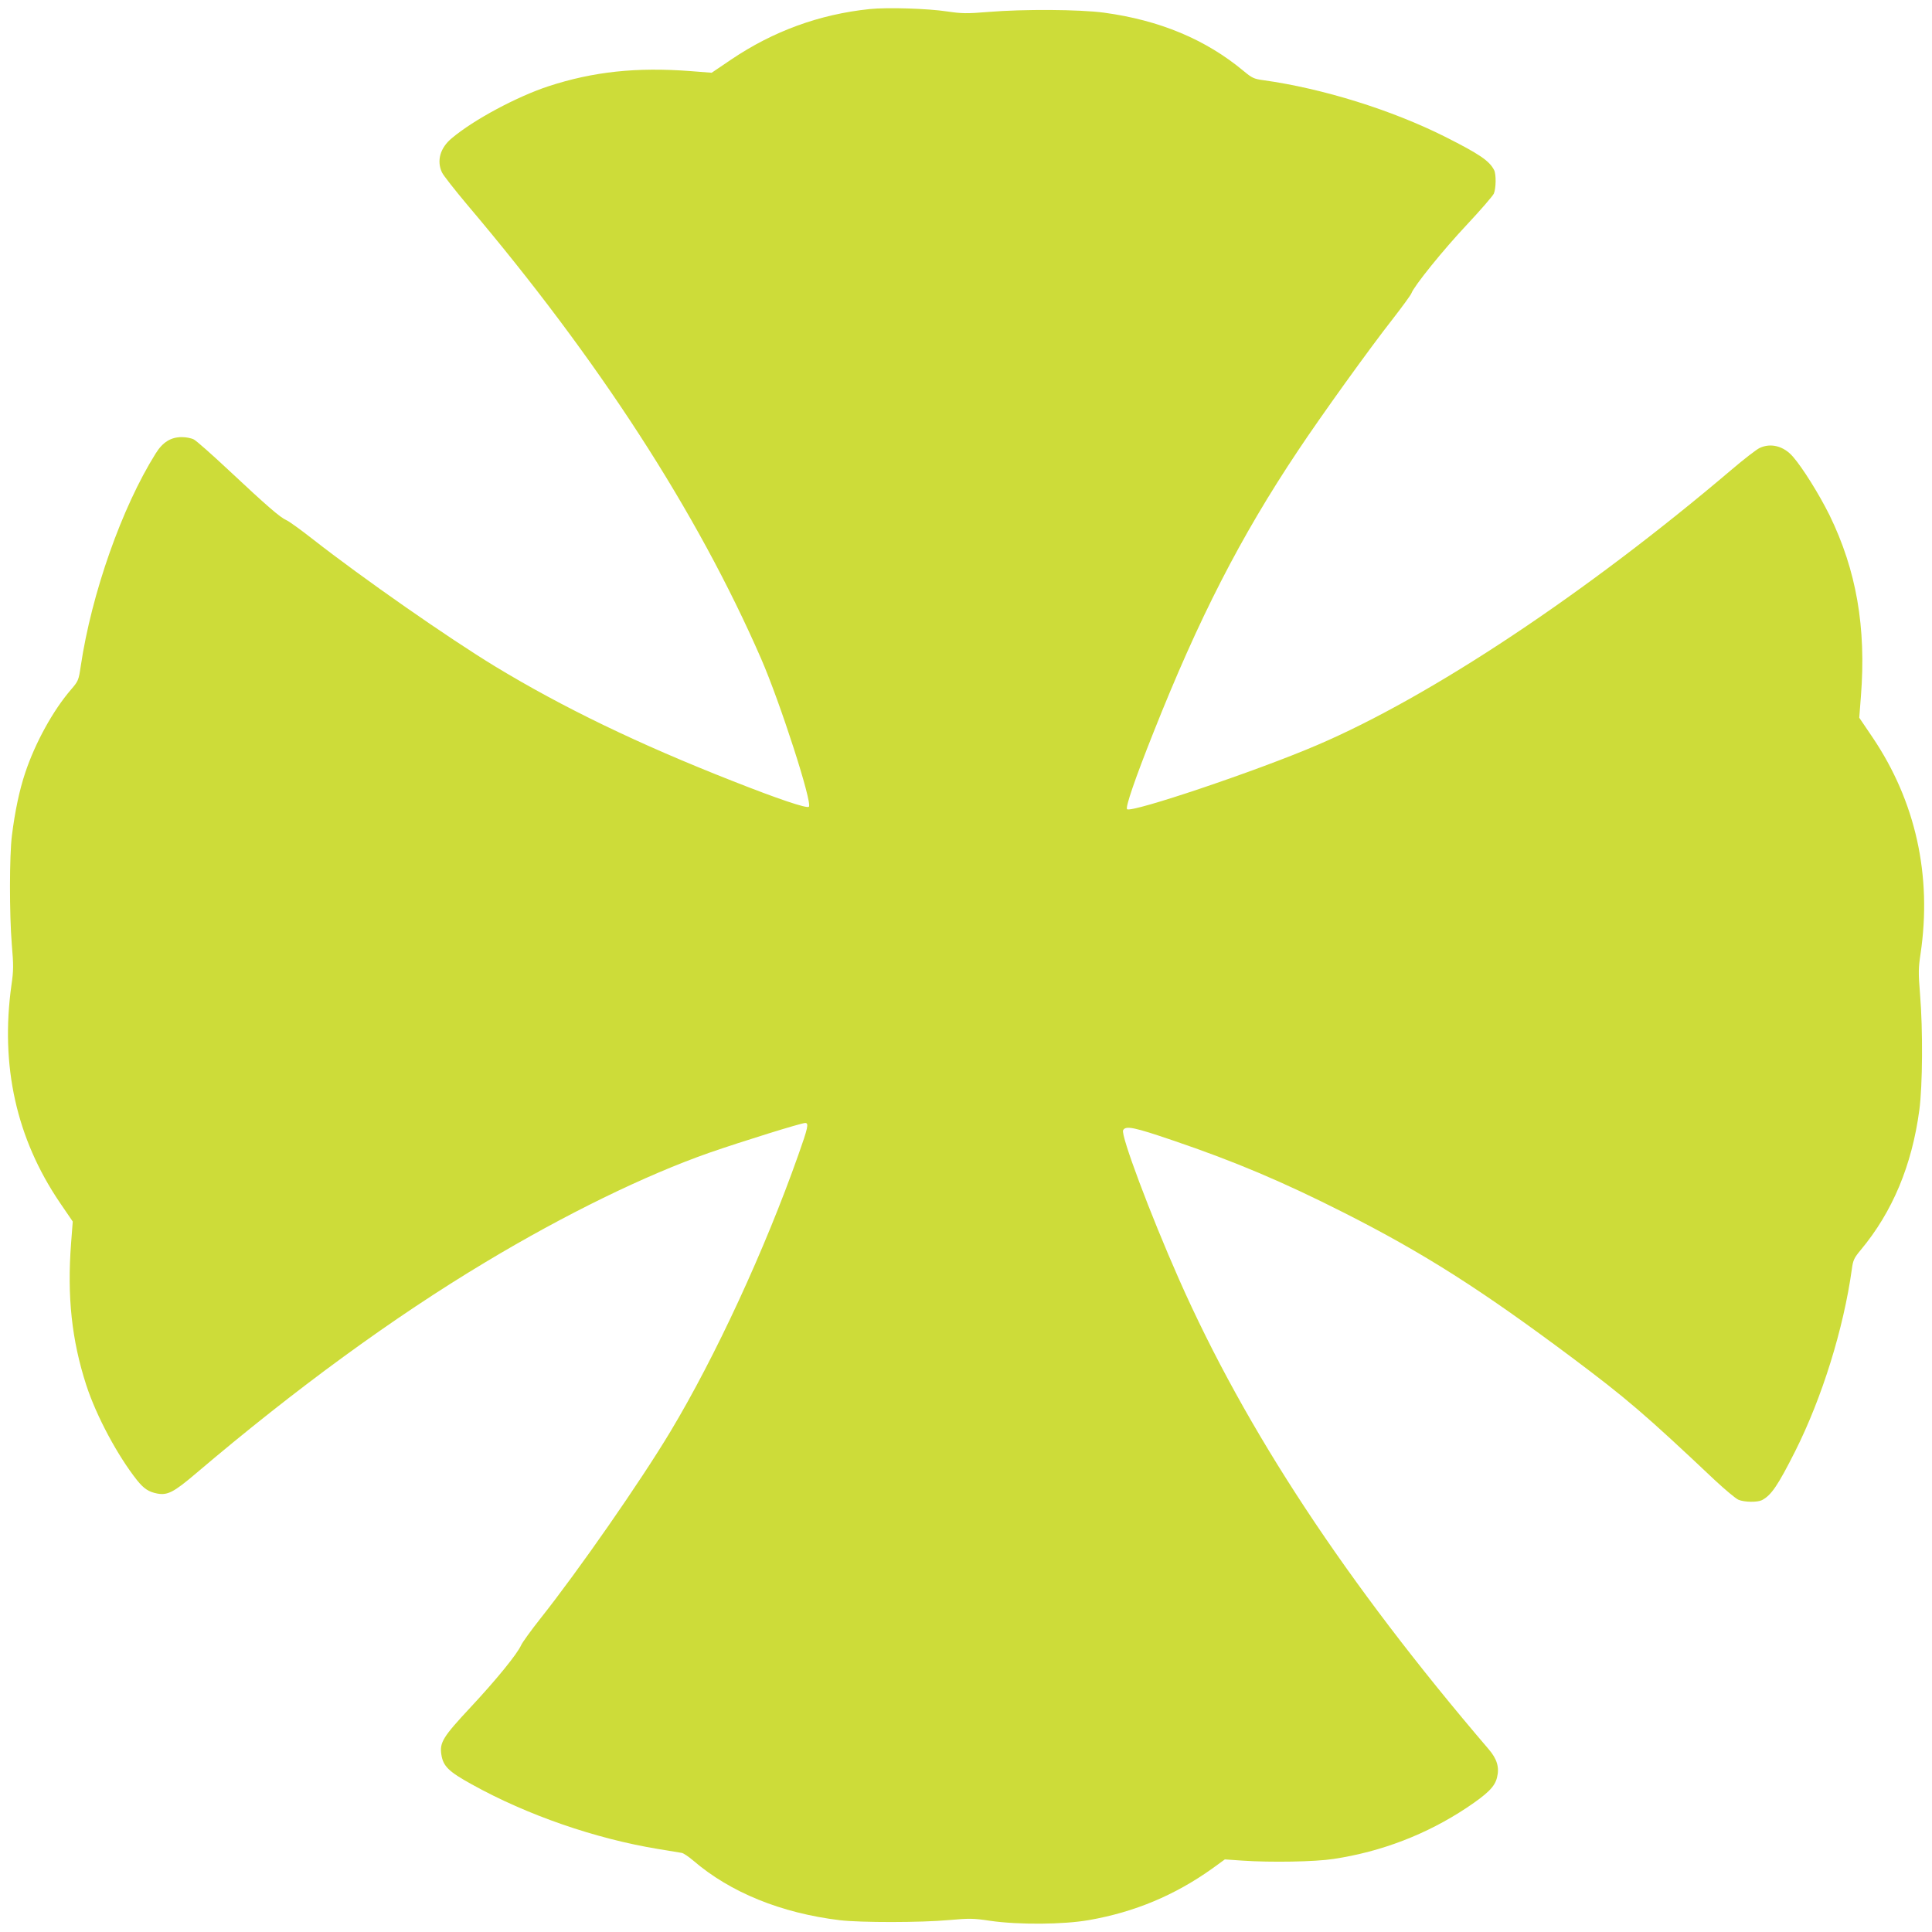 <?xml version="1.0" standalone="no"?>
<!DOCTYPE svg PUBLIC "-//W3C//DTD SVG 20010904//EN"
 "http://www.w3.org/TR/2001/REC-SVG-20010904/DTD/svg10.dtd">
<svg version="1.0" xmlns="http://www.w3.org/2000/svg"
 width="1280pt" height="1280pt" viewBox="0 0 1280 1280"
 preserveAspectRatio="xMidYMid meet">
<g transform="translate(0,1280) scale(0.1,-0.1)"
fill="#cddc39" stroke="none">
<path d="M5762 12740 c-334 -35 -638 -146 -917 -334 l-130 -88 -141 11 c-355
27 -642 -3 -939 -100 -210 -69 -496 -222 -641 -344 -78 -64 -102 -150 -66
-227 9 -20 85 -116 167 -214 871 -1028 1524 -2036 1948 -3009 125 -287 341
-955 316 -980 -13 -13 -208 53 -504 170 -629 247 -1128 489 -1575 760 -312
190 -877 584 -1208 843 -79 62 -158 119 -175 126 -40 17 -128 93 -382 331
-110 103 -213 194 -230 203 -16 9 -52 16 -80 16 -73 0 -127 -33 -174 -109
-223 -356 -424 -925 -496 -1408 -14 -94 -16 -99 -64 -155 -120 -139 -238 -354
-304 -552 -38 -113 -68 -255 -88 -415 -17 -134 -17 -522 -1 -720 12 -140 12
-174 -2 -270 -75 -535 32 -1017 320 -1442 l86 -126 -11 -143 c-27 -355 4 -643
101 -942 67 -205 207 -466 336 -629 45 -56 77 -77 133 -88 69 -13 110 8 257
133 659 560 1305 1032 1917 1399 529 318 1060 577 1485 726 217 75 608 197
635 197 25 0 18 -32 -46 -212 -221 -626 -548 -1334 -847 -1832 -198 -330 -609
-921 -863 -1241 -61 -77 -117 -155 -126 -174 -25 -58 -167 -232 -337 -414
-181 -194 -204 -231 -192 -311 12 -78 48 -113 202 -198 367 -204 820 -360
1234 -428 74 -12 145 -24 157 -26 12 -2 45 -25 75 -50 246 -212 584 -349 973
-396 137 -16 537 -16 721 1 138 12 163 12 275 -5 188 -27 484 -25 654 5 303
53 569 165 816 341 l84 61 115 -8 c190 -13 483 -8 605 11 318 48 617 163 882
339 139 93 186 139 201 200 17 67 1 123 -56 189 -943 1102 -1608 2111 -2051
3113 -191 432 -387 955 -370 987 17 32 73 20 331 -68 409 -139 726 -273 1133
-479 529 -268 906 -508 1512 -961 360 -270 482 -374 947 -813 67 -62 135 -119
153 -127 39 -17 126 -18 156 -3 62 32 106 97 221 325 178 355 320 810 375
1206 8 60 15 74 60 128 209 251 338 559 387 925 22 164 24 534 5 765 -12 146
-11 177 3 270 77 518 -32 1011 -318 1435 l-88 130 11 141 c36 458 -30 836
-208 1201 -69 139 -179 315 -242 387 -61 71 -147 93 -221 58 -20 -9 -104 -74
-185 -143 -964 -819 -1992 -1503 -2748 -1826 -396 -170 -1231 -451 -1258 -424
-12 12 53 202 174 506 301 759 577 1298 959 1870 153 230 474 677 629 874 62
80 117 155 122 168 18 49 211 288 369 456 91 97 170 189 177 204 15 36 16 128
2 156 -32 62 -97 106 -325 221 -355 178 -810 320 -1206 375 -60 8 -74 15 -128
60 -252 210 -557 337 -925 387 -164 22 -534 24 -765 5 -147 -12 -177 -11 -274
3 -131 20 -398 28 -514 16z"/>
</g>
</svg>
